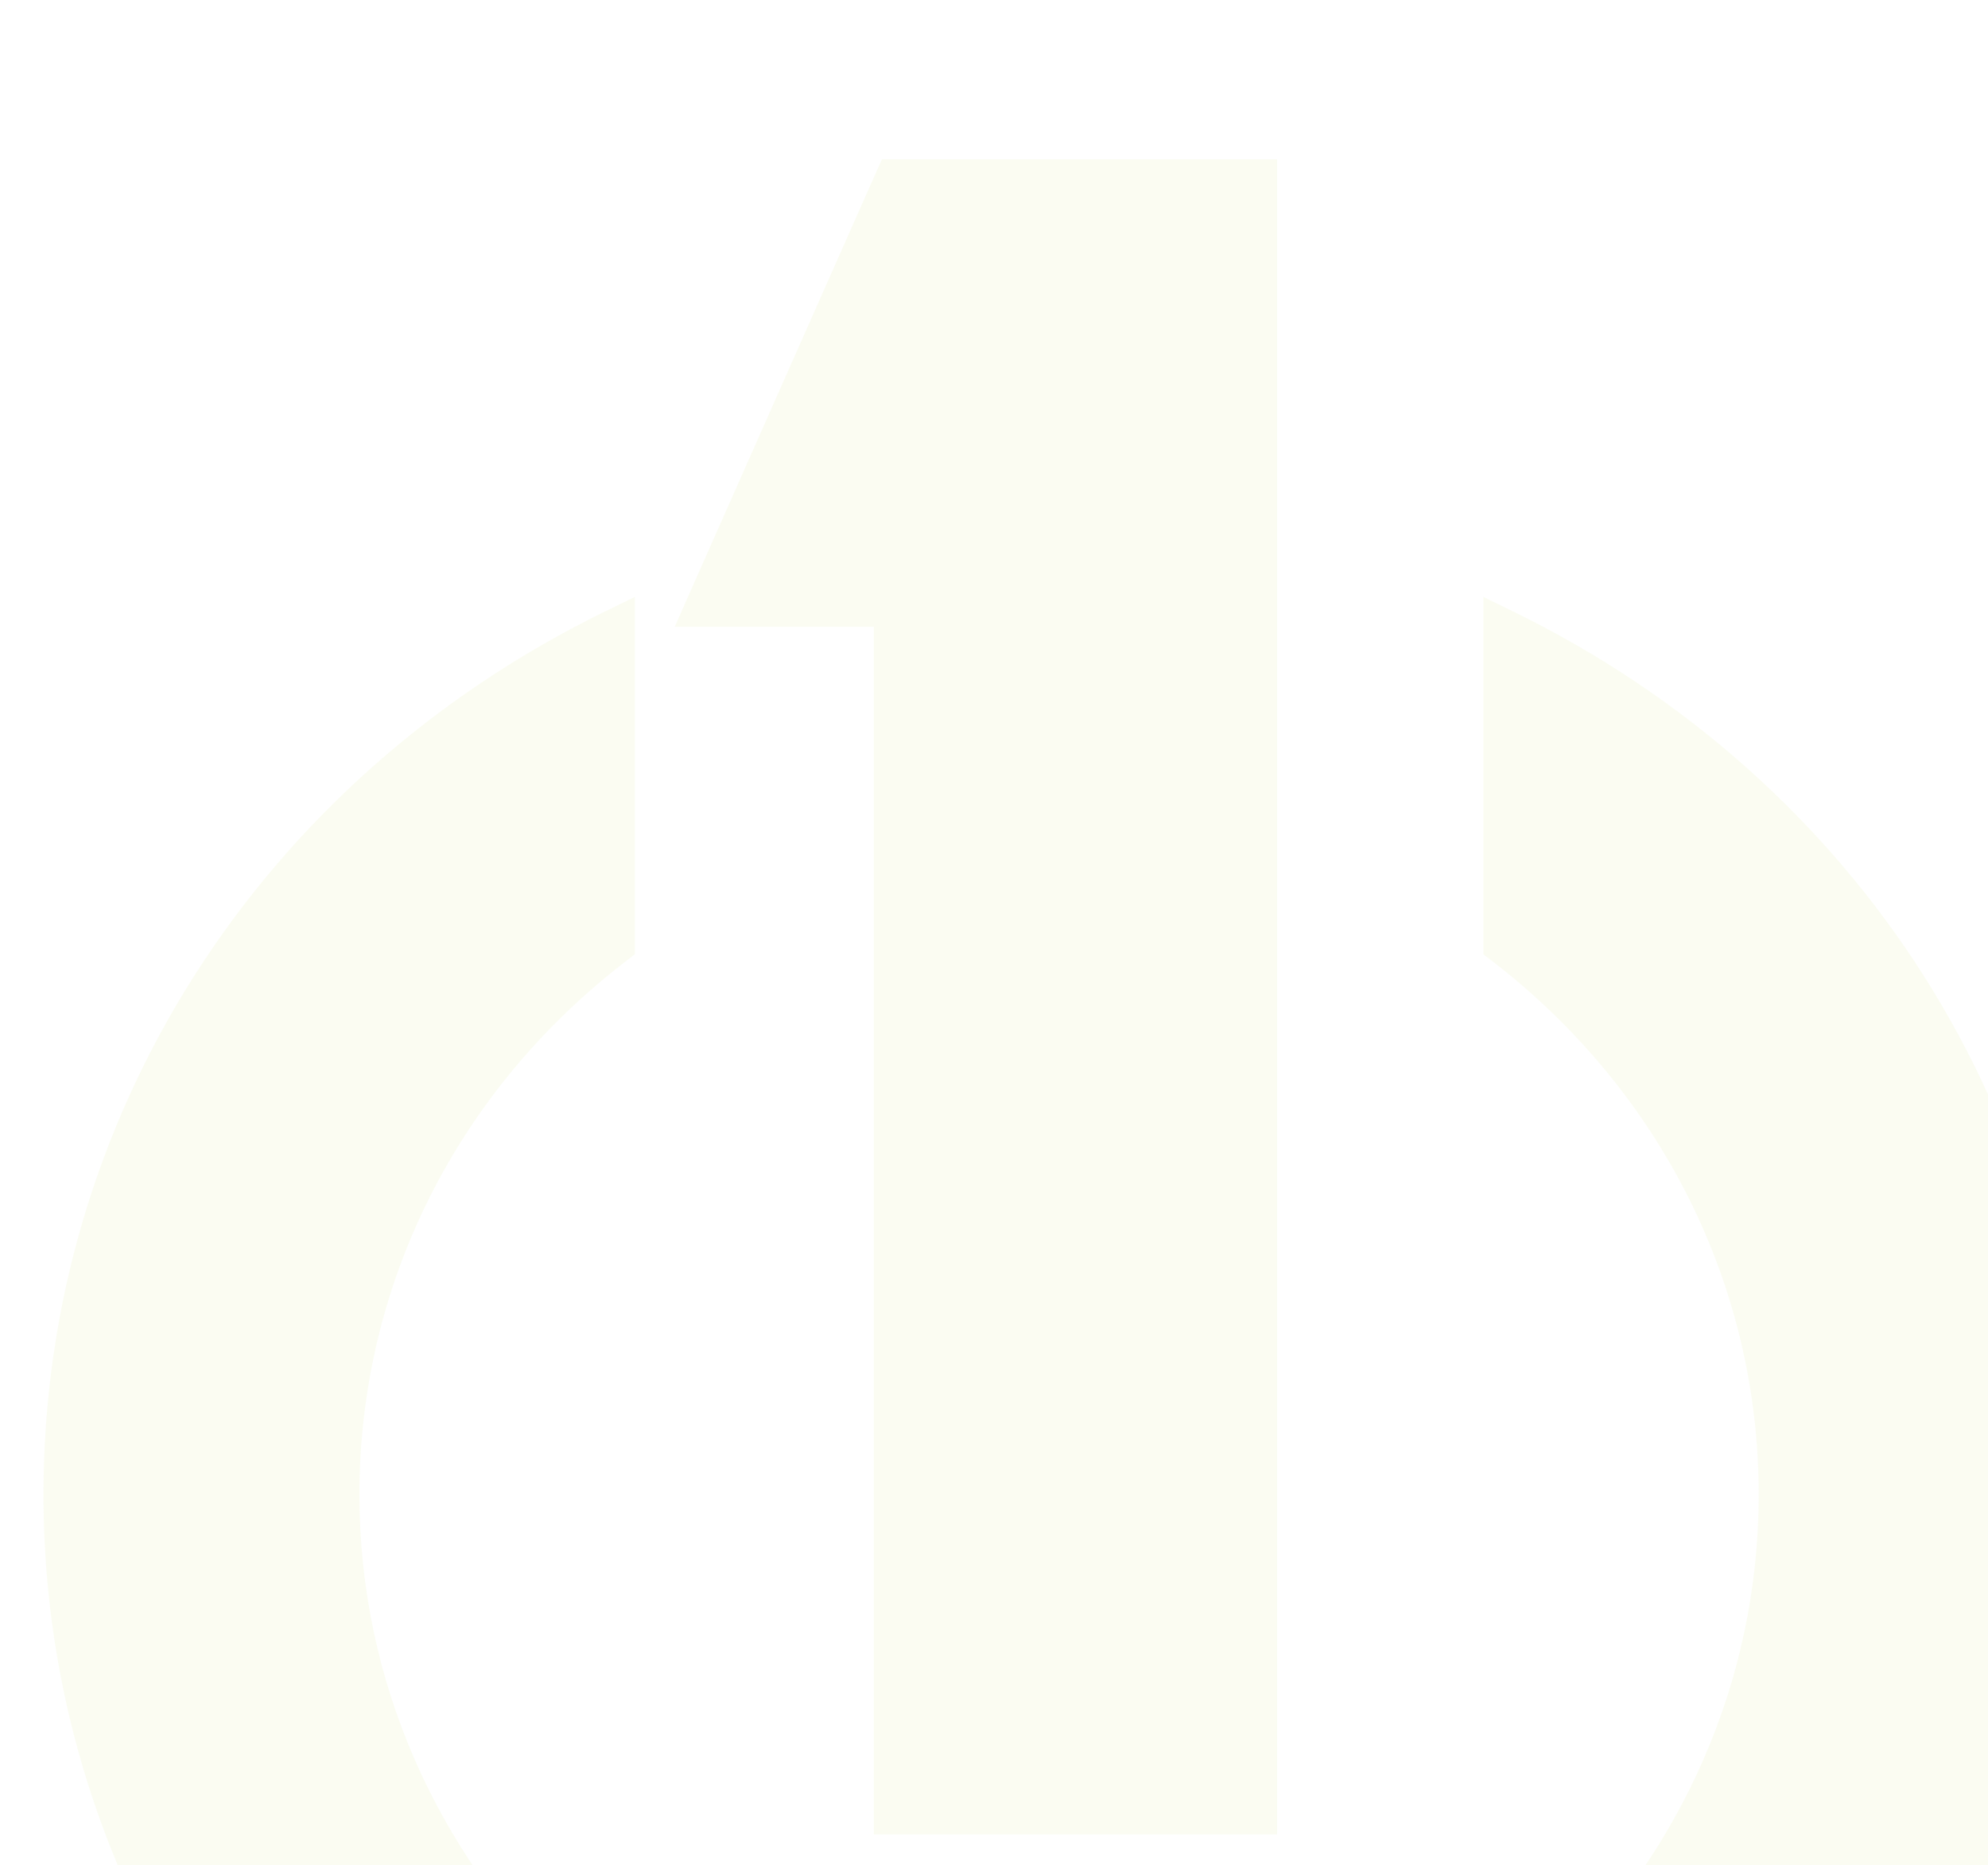 <svg xmlns="http://www.w3.org/2000/svg" xmlns:xlink="http://www.w3.org/1999/xlink" width="549" height="515"
     viewBox="0 0 549 515">
    <defs>
        <clipPath id="clip-path">
            <rect id="Rectangle_1471" data-name="Rectangle 1471" width="549" height="515"
                  transform="translate(1371 5122)" fill="#fff"/>
        </clipPath>
        <filter id="Path_1720" x="3" y="155.811" width="578.854" height="538.536" filterUnits="userSpaceOnUse">
            <feOffset dy="3" input="SourceAlpha"/>
            <feGaussianBlur stdDeviation="3" result="blur"/>
            <feFlood flood-opacity="0.161"/>
            <feComposite operator="in" in2="blur"/>
            <feComposite in="SourceGraphic"/>
        </filter>
        <filter id="Path_1721" x="177.34" y="34.953" width="184.334" height="480.56" filterUnits="userSpaceOnUse">
            <feOffset dy="3" input="SourceAlpha"/>
            <feGaussianBlur stdDeviation="3" result="blur-2"/>
            <feFlood flood-opacity="0.161"/>
            <feComposite operator="in" in2="blur-2"/>
            <feComposite in="SourceGraphic"/>
        </filter>
    </defs>
    <g id="Mask_Group_131" data-name="Mask Group 131" transform="translate(-1371 -5122)" clip-path="url(#clip-path)">
        <g id="Group_11248" data-name="Group 11248" transform="translate(1383 5162.953)" opacity="0.053">
            <g transform="matrix(1, 0, 0, 1, -12, -40.95)" filter="url(#Path_1720)">
                <path id="Path_1720-2" data-name="Path 1720"
                      d="M392.086,538.063c-154.624,0-280.484-122.322-280.484-272.69,0-103.712,59.463-197.12,155.089-243.815l8.232-4.031v98.682l-2.15,1.658c-47.009,35.958-73.913,89.716-73.913,147.506,0,103.6,86.677,187.909,193.226,187.909,106.511,0,193.188-84.31,193.188-187.909,0-57.7-26.943-111.472-73.874-147.506l-2.169-1.658V17.527l8.232,4.031c95.625,46.695,154.992,140.1,154.992,243.815,0,150.369-125.8,272.69-280.368,272.69Z"
                      transform="translate(-99.6 144.28)" fill="#abcd03"/>
            </g>
            <g transform="matrix(1, 0, 0, 1, -12, -40.95)" filter="url(#Path_1721)">
                <path id="Path_1721-2" data-name="Path 1721"
                      d="M287.4,474.607H176.037V141.161H121.065l4.028-9.132,51.46-116.1,1.745-3.878H287.4V474.607Z"
                      transform="translate(65.27 28.91)" fill="#abcd03"/>
            </g>
        </g>
    </g>
</svg>
